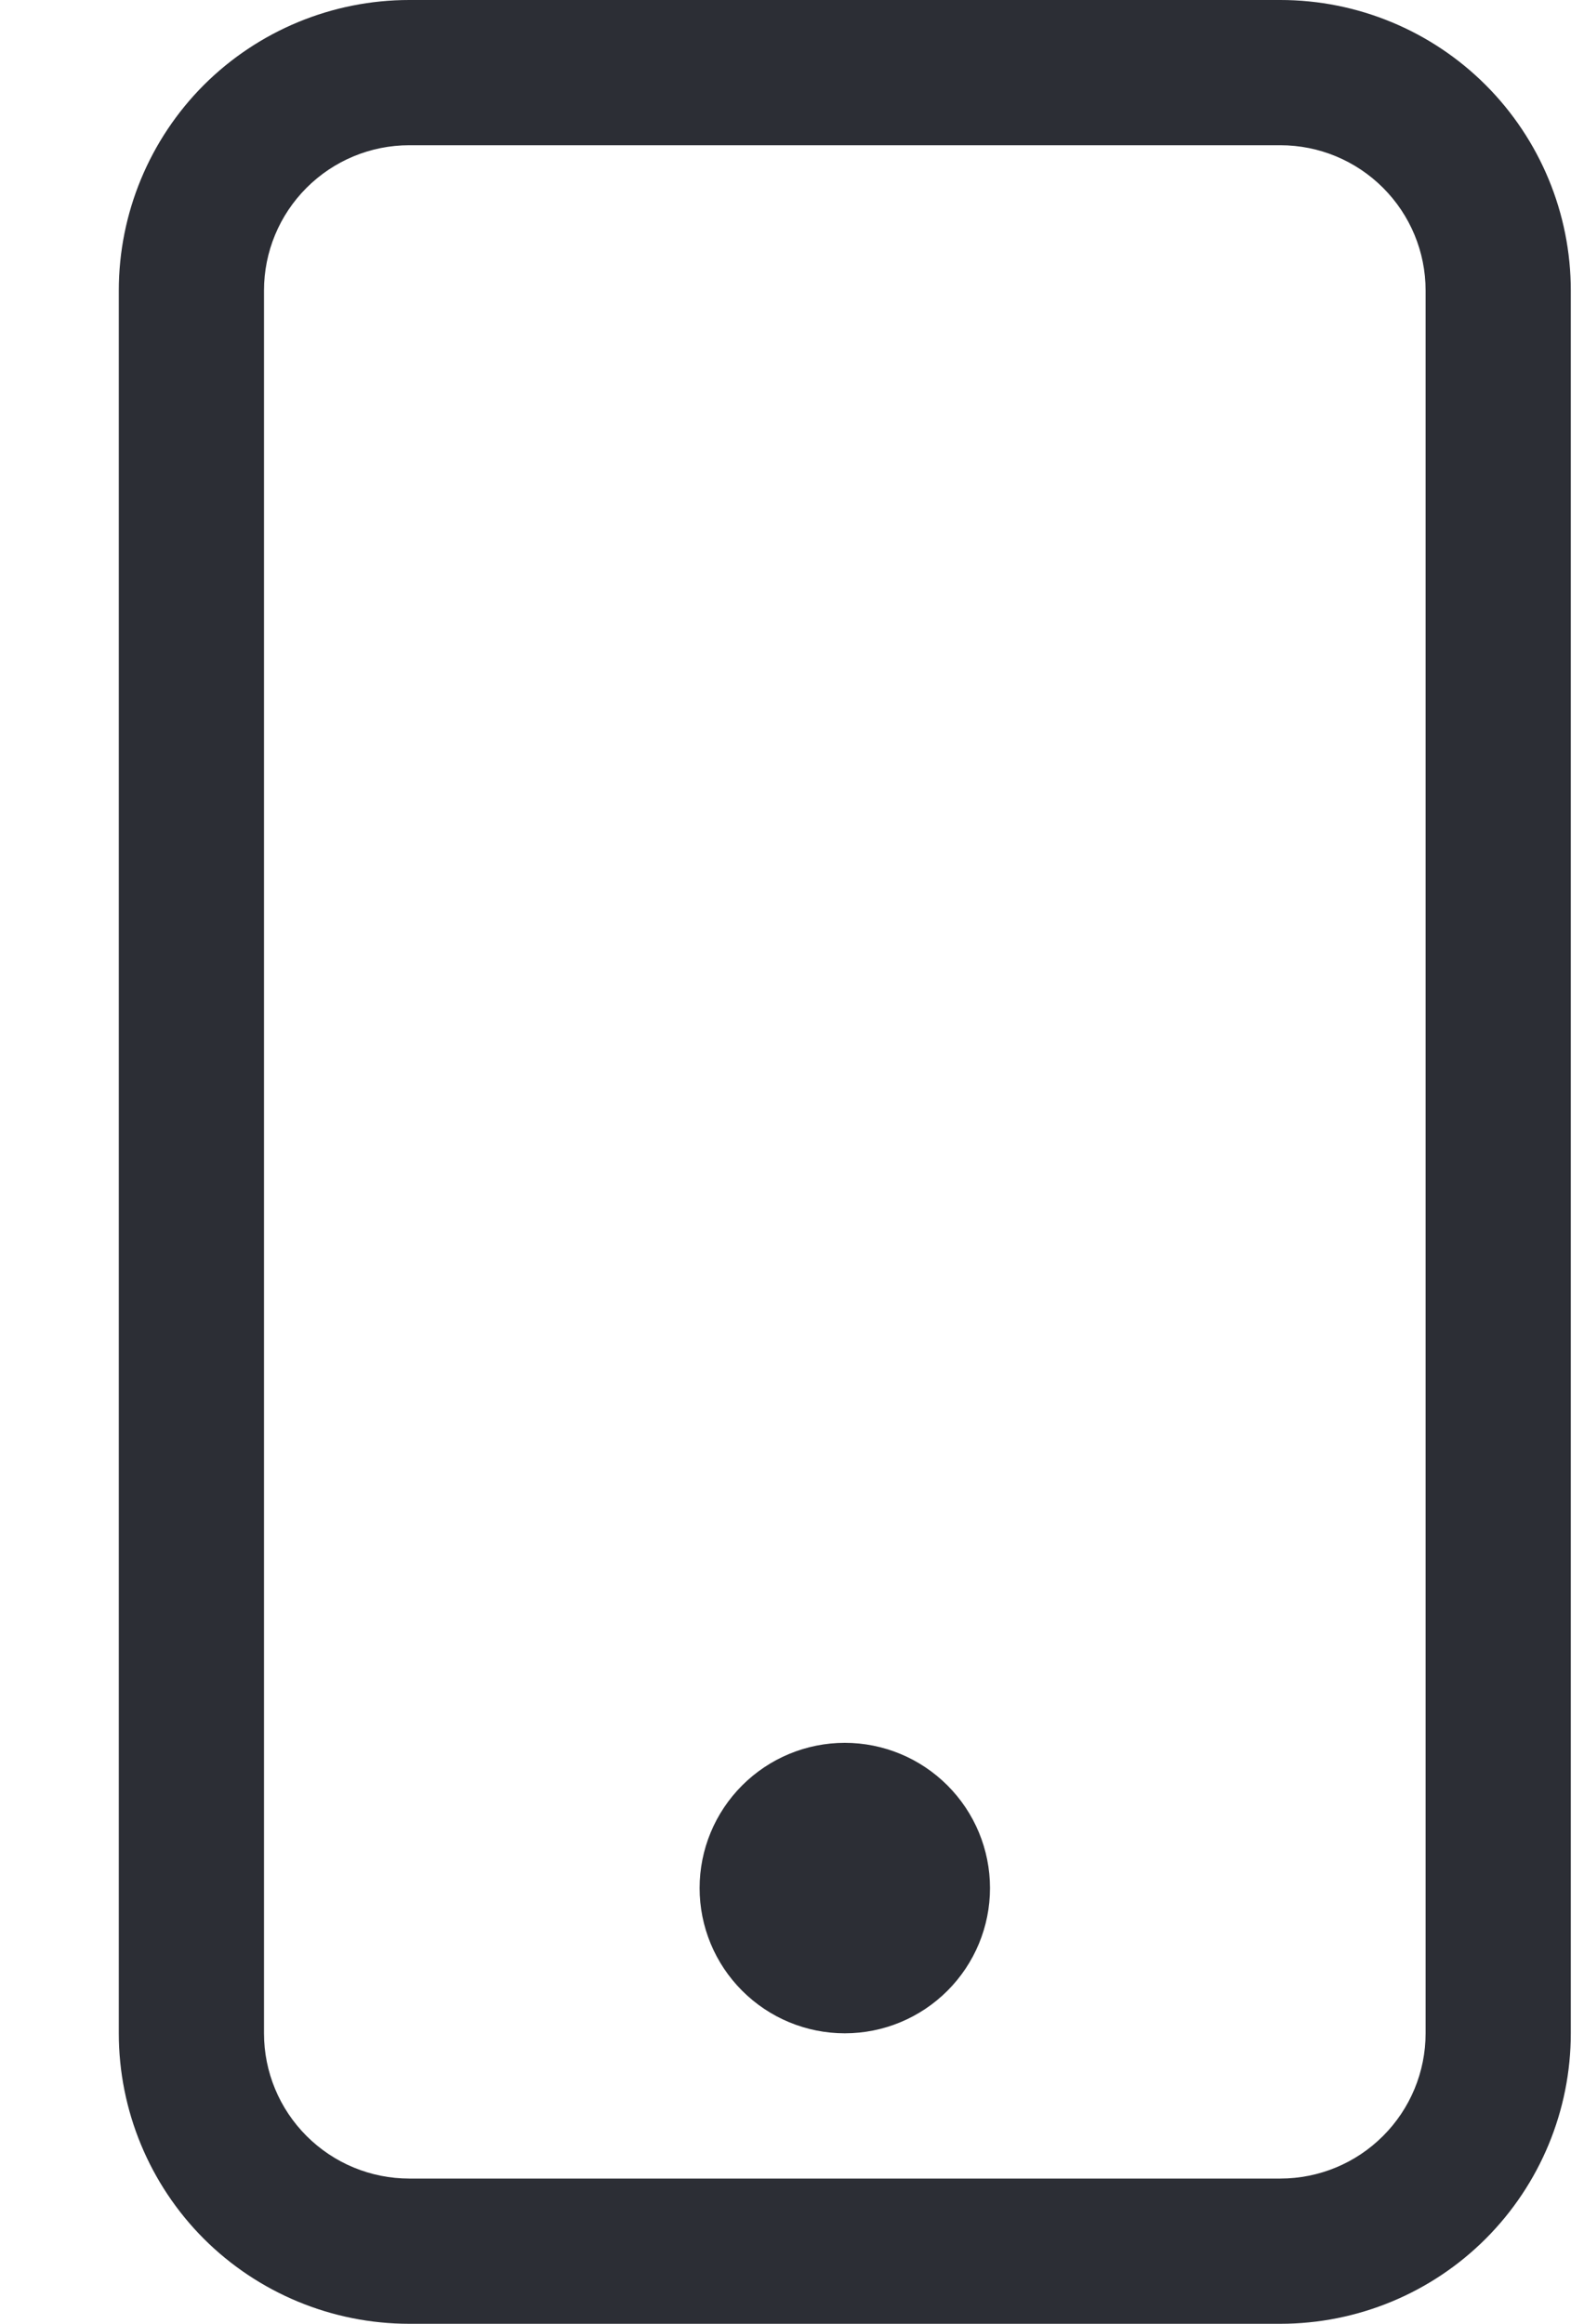 <svg width="15" height="22" viewBox="0 0 15 22" fill="none" xmlns="http://www.w3.org/2000/svg">
<path d="M12.125 1.375C12.49 1.375 12.839 1.52 13.097 1.778C13.355 2.036 13.5 2.385 13.5 2.75V19.25C13.5 19.615 13.355 19.964 13.097 20.222C12.839 20.48 12.49 20.625 12.125 20.625H3.875C3.51 20.625 3.161 20.48 2.903 20.222C2.645 19.964 2.5 19.615 2.5 19.25V2.75C2.5 2.385 2.645 2.036 2.903 1.778C3.161 1.52 3.51 1.375 3.875 1.375H12.125ZM3.875 0C3.146 0 2.446 0.29 1.93 0.805C1.415 1.321 1.125 2.021 1.125 2.75V19.25C1.125 19.979 1.415 20.679 1.93 21.195C2.446 21.71 3.146 22 3.875 22H12.125C12.854 22 13.554 21.71 14.069 21.195C14.585 20.679 14.875 19.979 14.875 19.25V2.75C14.875 2.021 14.585 1.321 14.069 0.805C13.554 0.29 12.854 0 12.125 0L3.875 0Z" fill="#2C2E35"></path>
<path d="M8 19.25C8.365 19.25 8.714 19.105 8.972 18.847C9.23 18.589 9.375 18.24 9.375 17.875C9.375 17.51 9.23 17.161 8.972 16.903C8.714 16.645 8.365 16.5 8 16.5C7.635 16.5 7.286 16.645 7.028 16.903C6.77 17.161 6.625 17.51 6.625 17.875C6.625 18.24 6.77 18.589 7.028 18.847C7.286 19.105 7.635 19.25 8 19.25Z" fill="#2C2E35"></path>
</svg>
